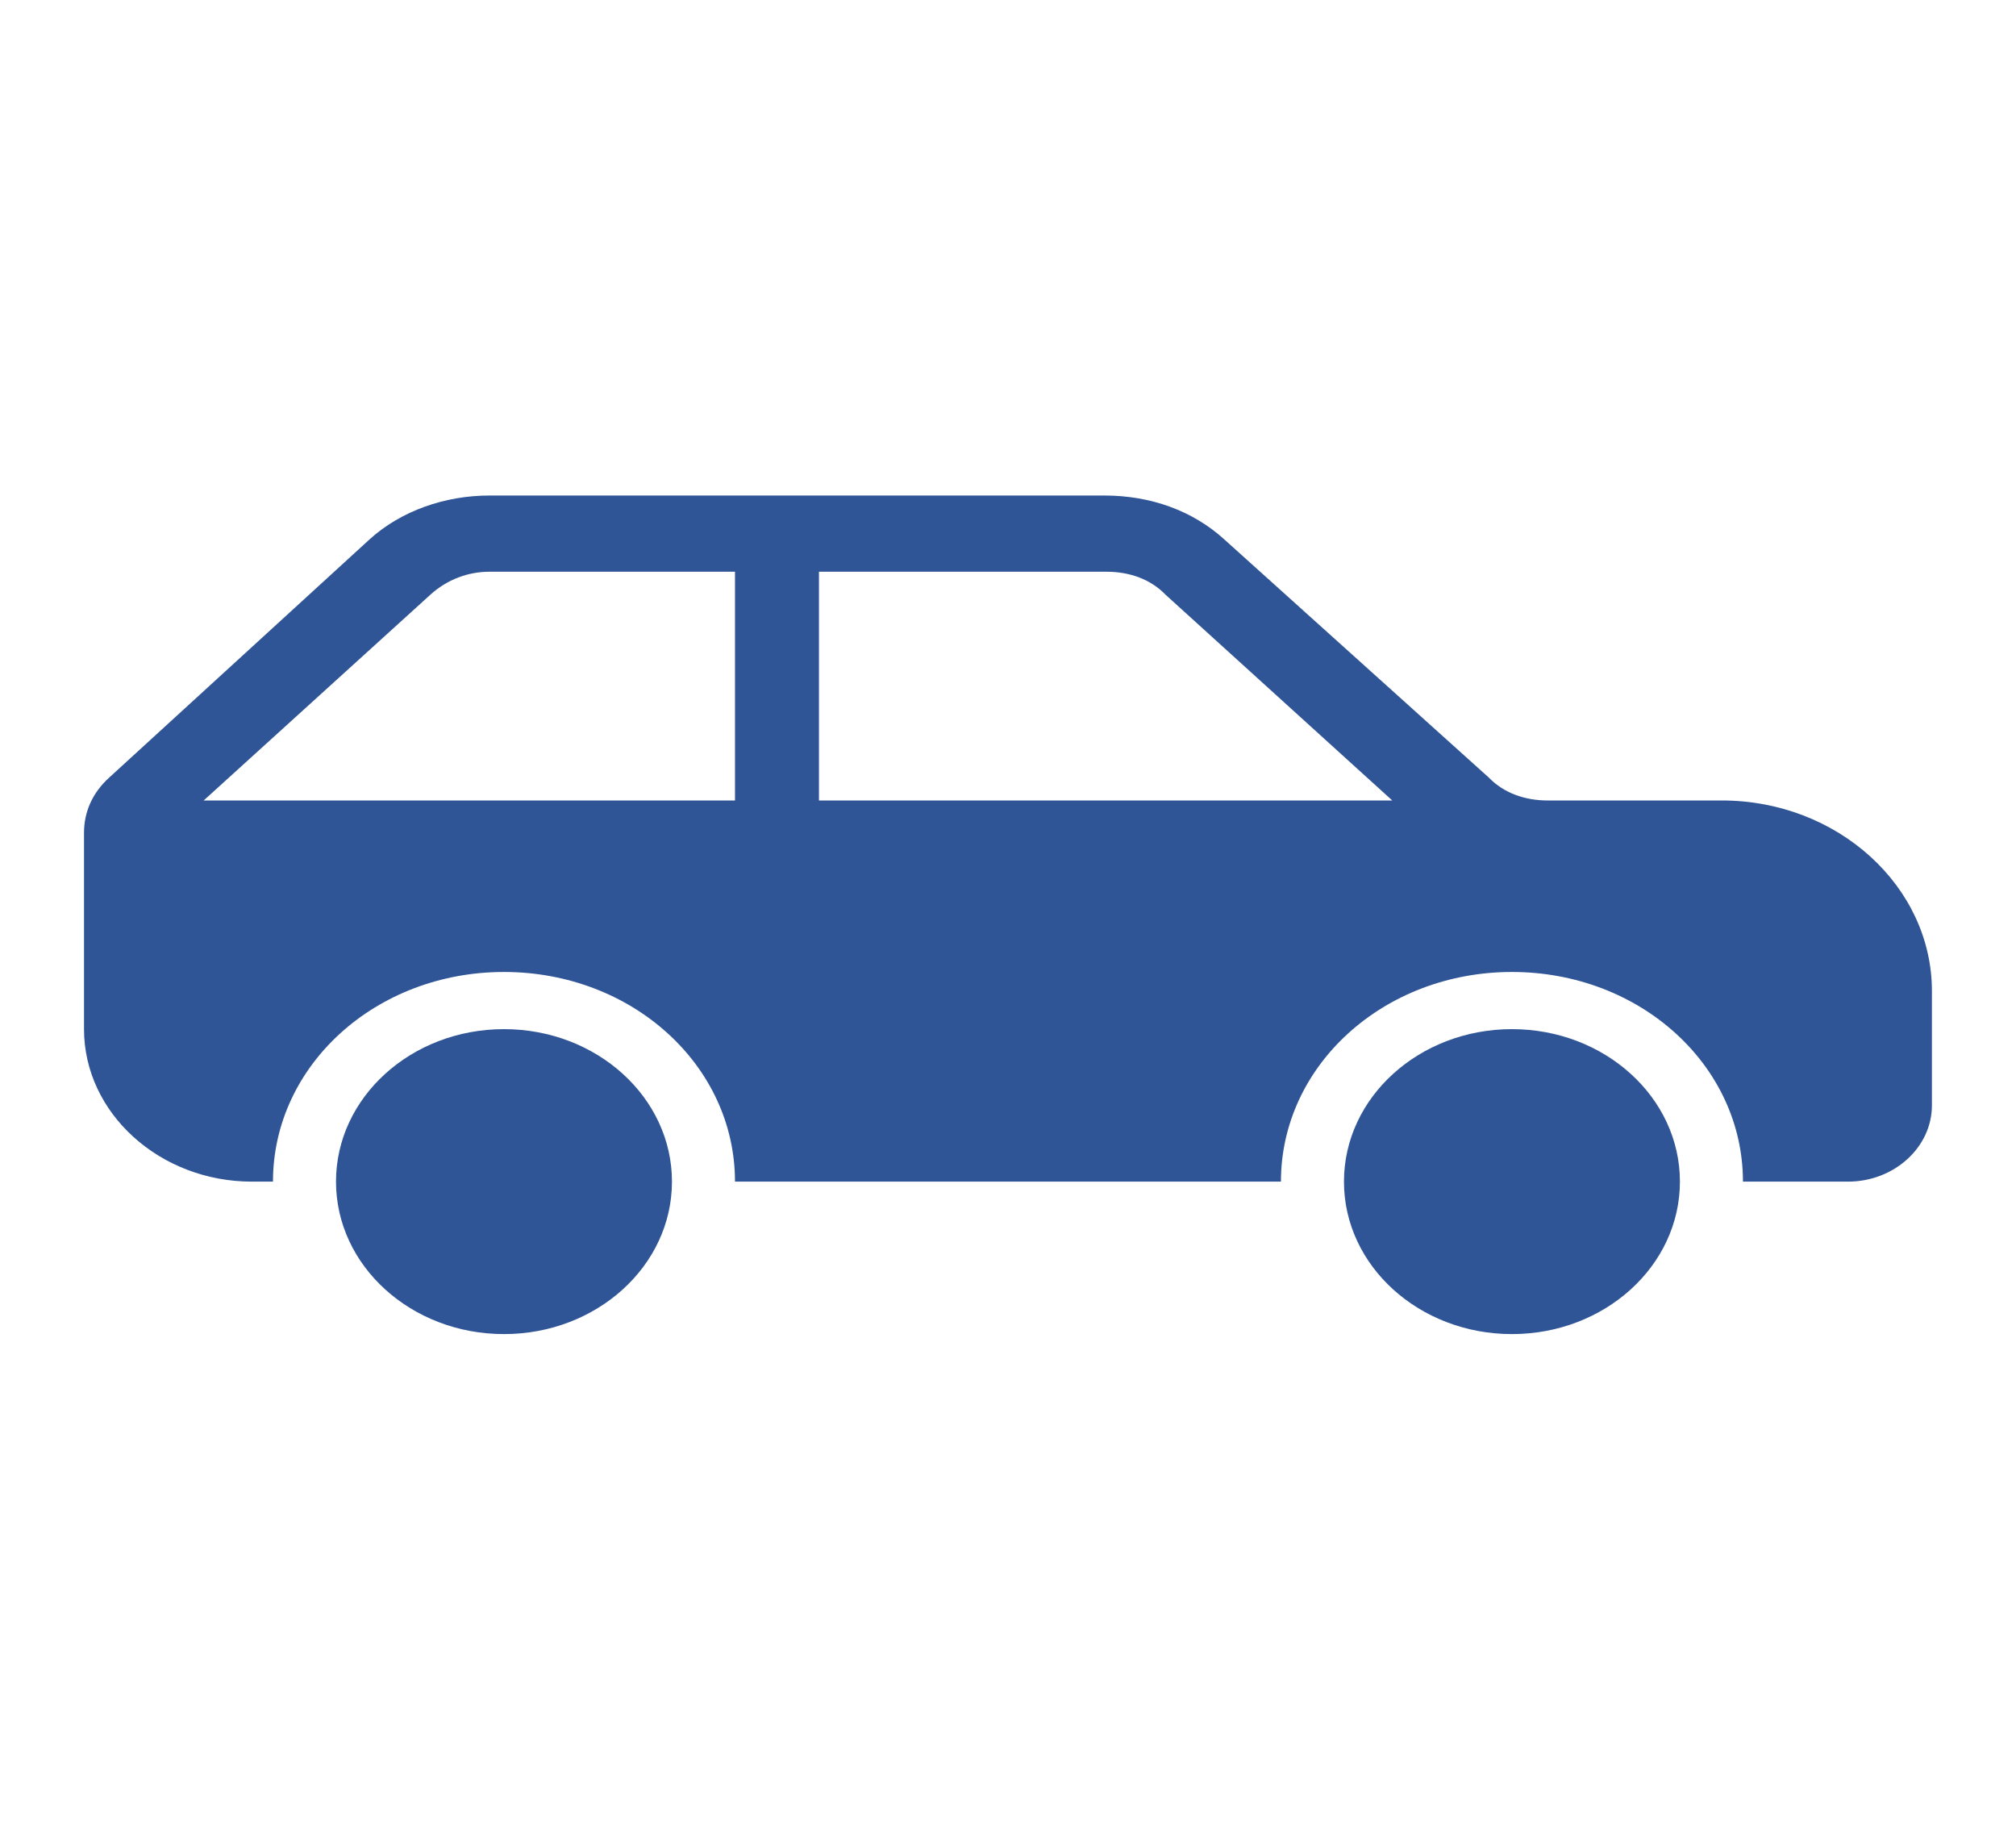 <svg width="54" height="49" xmlns="http://www.w3.org/2000/svg" xmlns:xlink="http://www.w3.org/1999/xlink" overflow="hidden"><defs><clipPath id="clip0"><rect x="460" y="169" width="54" height="49"/></clipPath></defs><g clip-path="url(#clip0)" transform="translate(-460 -169)"><path d="M16.333 31.646C16.333 33.901 14.505 35.729 12.25 35.729 9.995 35.729 8.167 33.901 8.167 31.646 8.167 29.391 9.995 27.562 12.25 27.562 14.505 27.562 16.333 29.391 16.333 31.646Z" fill="#2F5597" transform="matrix(1.102 0 0 1 460 169)"/><path d="M40.833 31.646C40.833 33.901 39.005 35.729 36.75 35.729 34.495 35.729 32.667 33.901 32.667 31.646 32.667 29.391 34.495 27.562 36.75 27.562 39.005 27.562 40.833 29.391 40.833 31.646Z" fill="#2F5597" transform="matrix(1.102 0 0 1 460 169)"/><path d="M19.906 21.438 19.906 15.312 26.899 15.312C27.46 15.312 27.971 15.517 28.328 15.925L33.841 21.438 19.906 21.438ZM17.865 21.438 4.951 21.438 10.463 15.925C10.872 15.517 11.382 15.312 11.893 15.312L17.865 15.312 17.865 21.438ZM41.854 21.438 37.618 21.438C37.056 21.438 36.546 21.233 36.188 20.825L29.757 14.445C28.992 13.679 27.971 13.271 26.848 13.271L11.893 13.271C10.821 13.271 9.749 13.679 8.983 14.445L2.654 20.825C2.246 21.233 2.042 21.744 2.042 22.305L2.042 27.562C2.042 29.808 3.879 31.646 6.125 31.646L6.635 31.646C6.635 28.532 9.136 26.031 12.25 26.031 15.364 26.031 17.865 28.532 17.865 31.646L31.135 31.646C31.135 28.532 33.636 26.031 36.75 26.031 39.864 26.031 42.365 28.532 42.365 31.646L44.917 31.646C46.04 31.646 46.958 30.727 46.958 29.604L46.958 26.542C46.958 23.734 44.661 21.438 41.854 21.438Z" fill="#2F5597" transform="matrix(1.102 0 0 1 460 169)"/></g></svg>